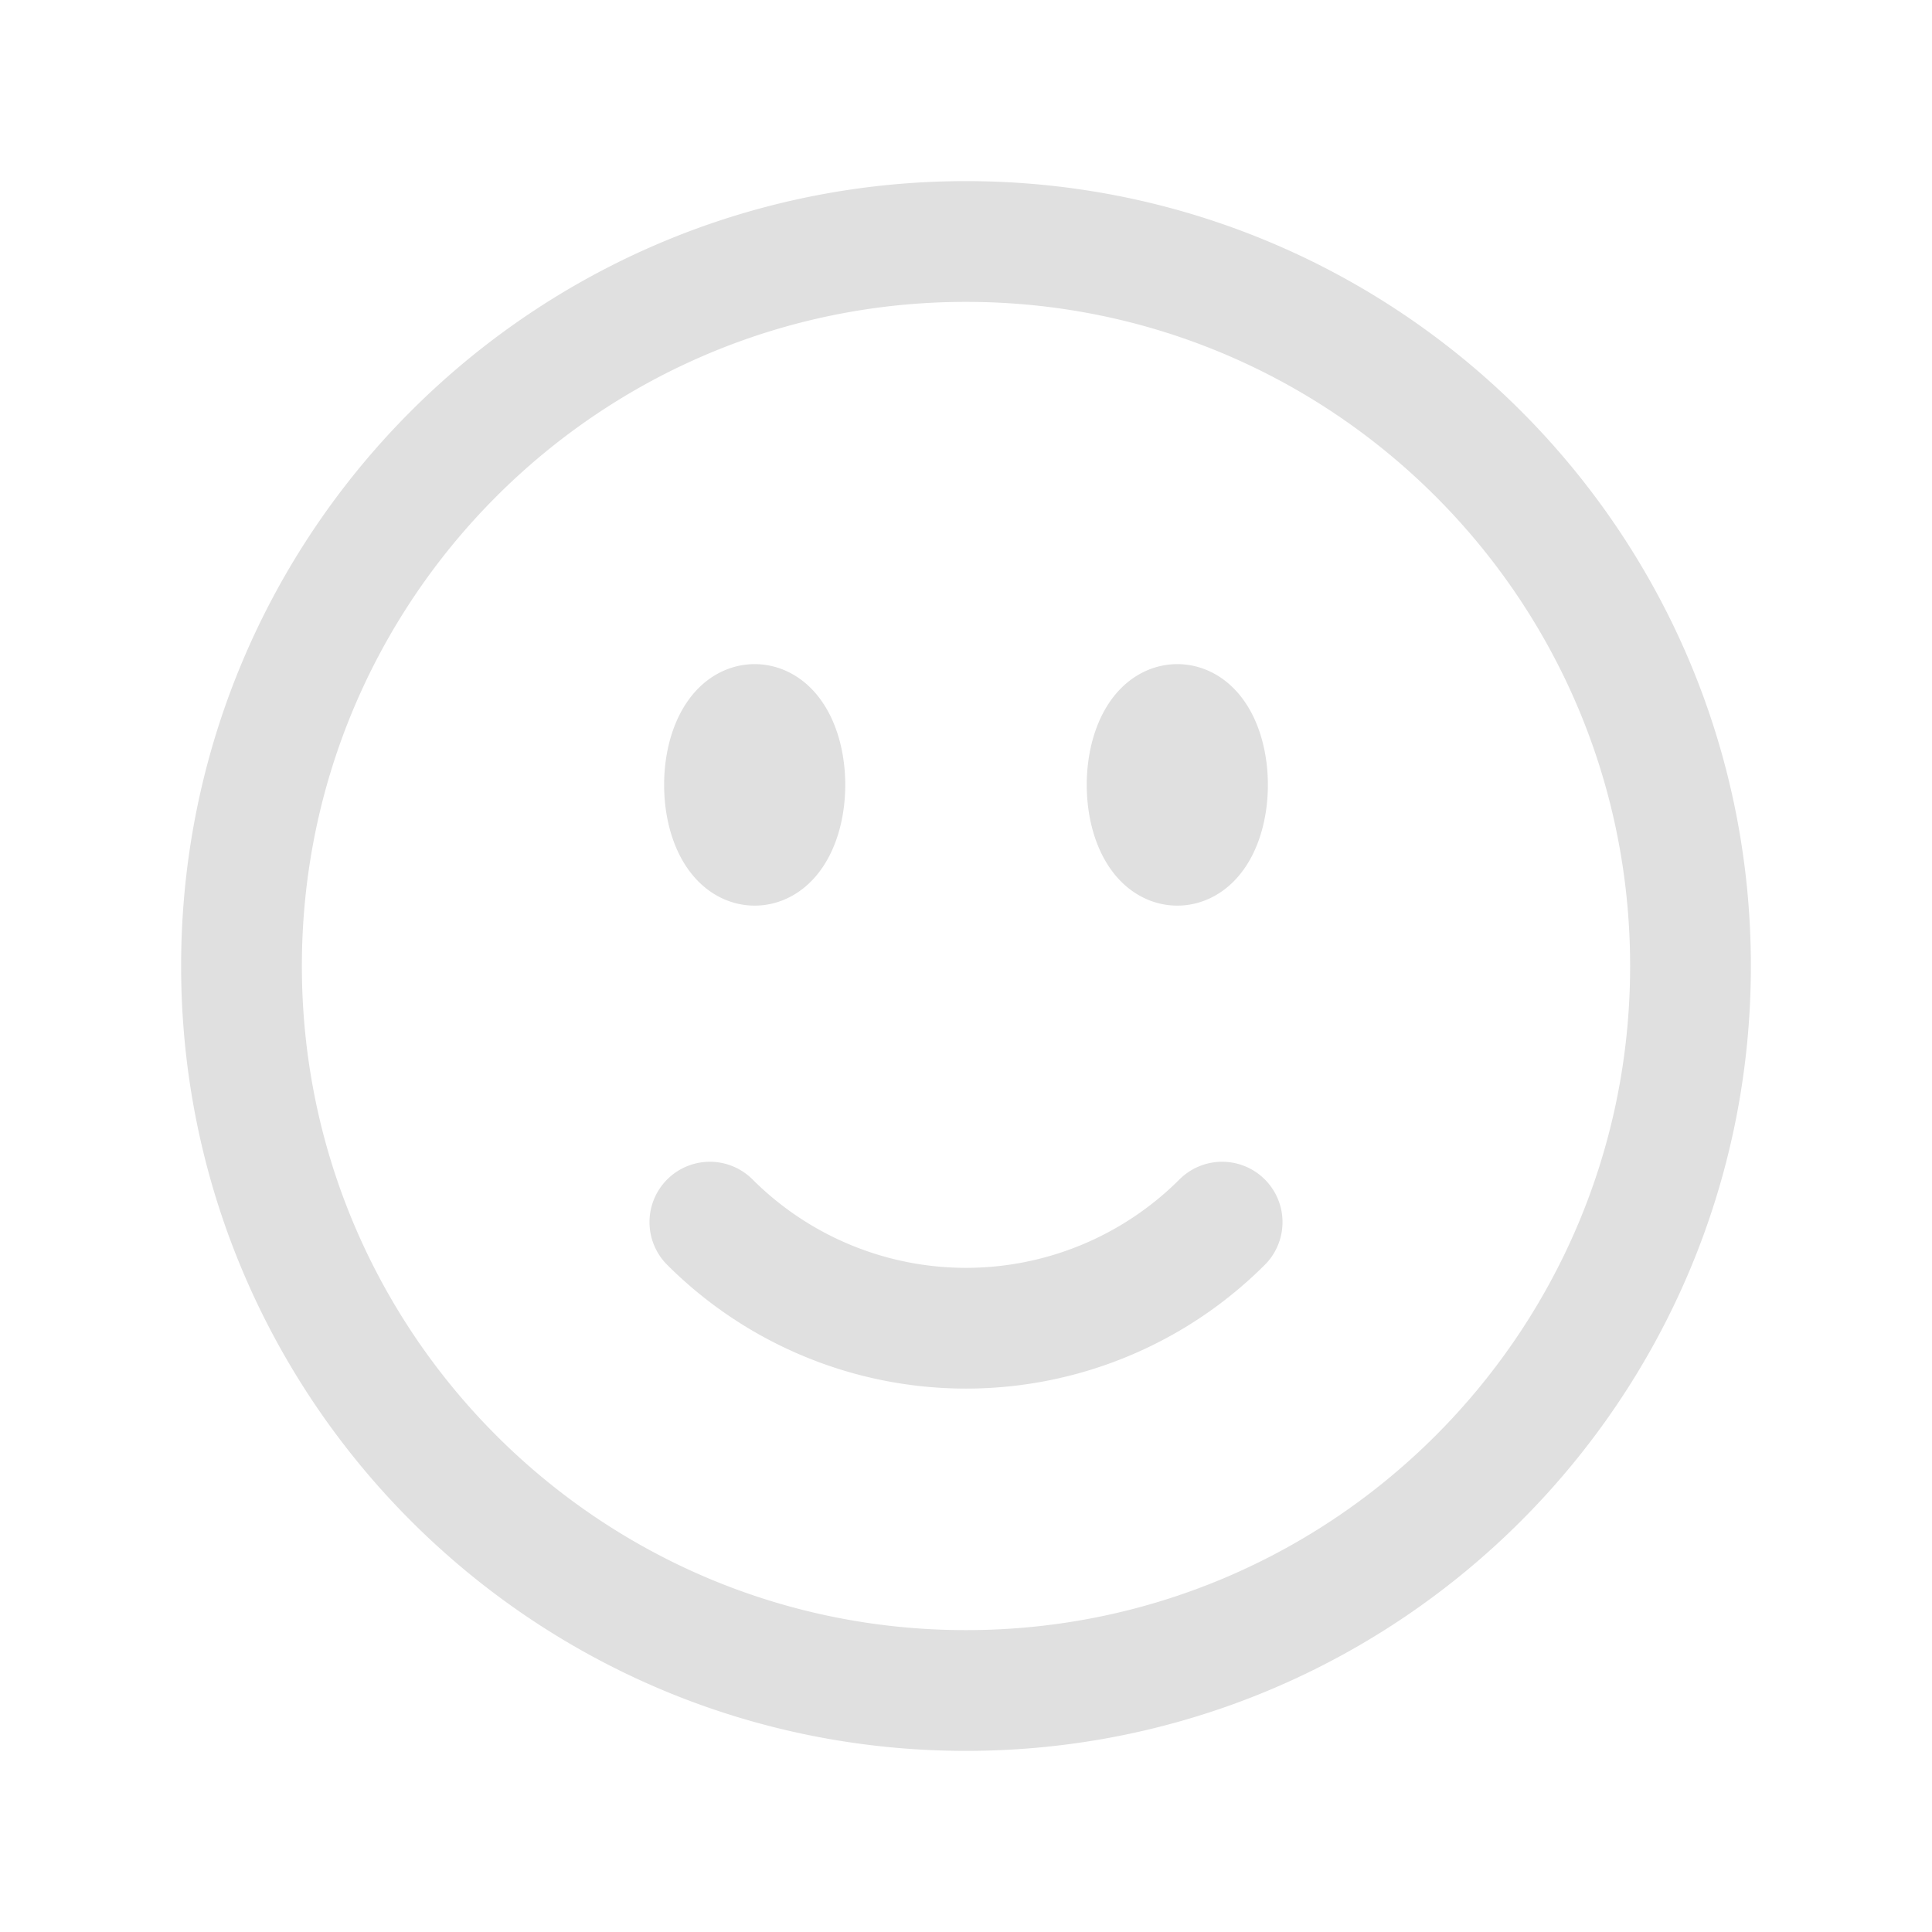 <svg xmlns="http://www.w3.org/2000/svg" viewBox="0 0 40 40" fill="none">
  <path stroke="#e0e0e0" stroke-linecap="round" stroke-linejoin="round" stroke-width="2.5" d="M25.303 25.303a7.5 7.5 0 01-10.606 0M35 20c0 8.284-6.716 15-15 15-8.284 0-15-6.716-15-15 0-8.284 6.716-15 15-15 8.284 0 15 6.716 15 15zm-18.75-3.75c0 .69-.28 1.25-.625 1.25S15 16.94 15 16.25s.28-1.25.625-1.25.625.56.625 1.25zm-.625 0h.012v.025h-.012v-.025zm9.375 0c0 .69-.28 1.25-.625 1.25s-.625-.56-.625-1.25.28-1.25.625-1.25.625.56.625 1.25zm-.625 0h.012v.025h-.012v-.025z"/>
</svg>